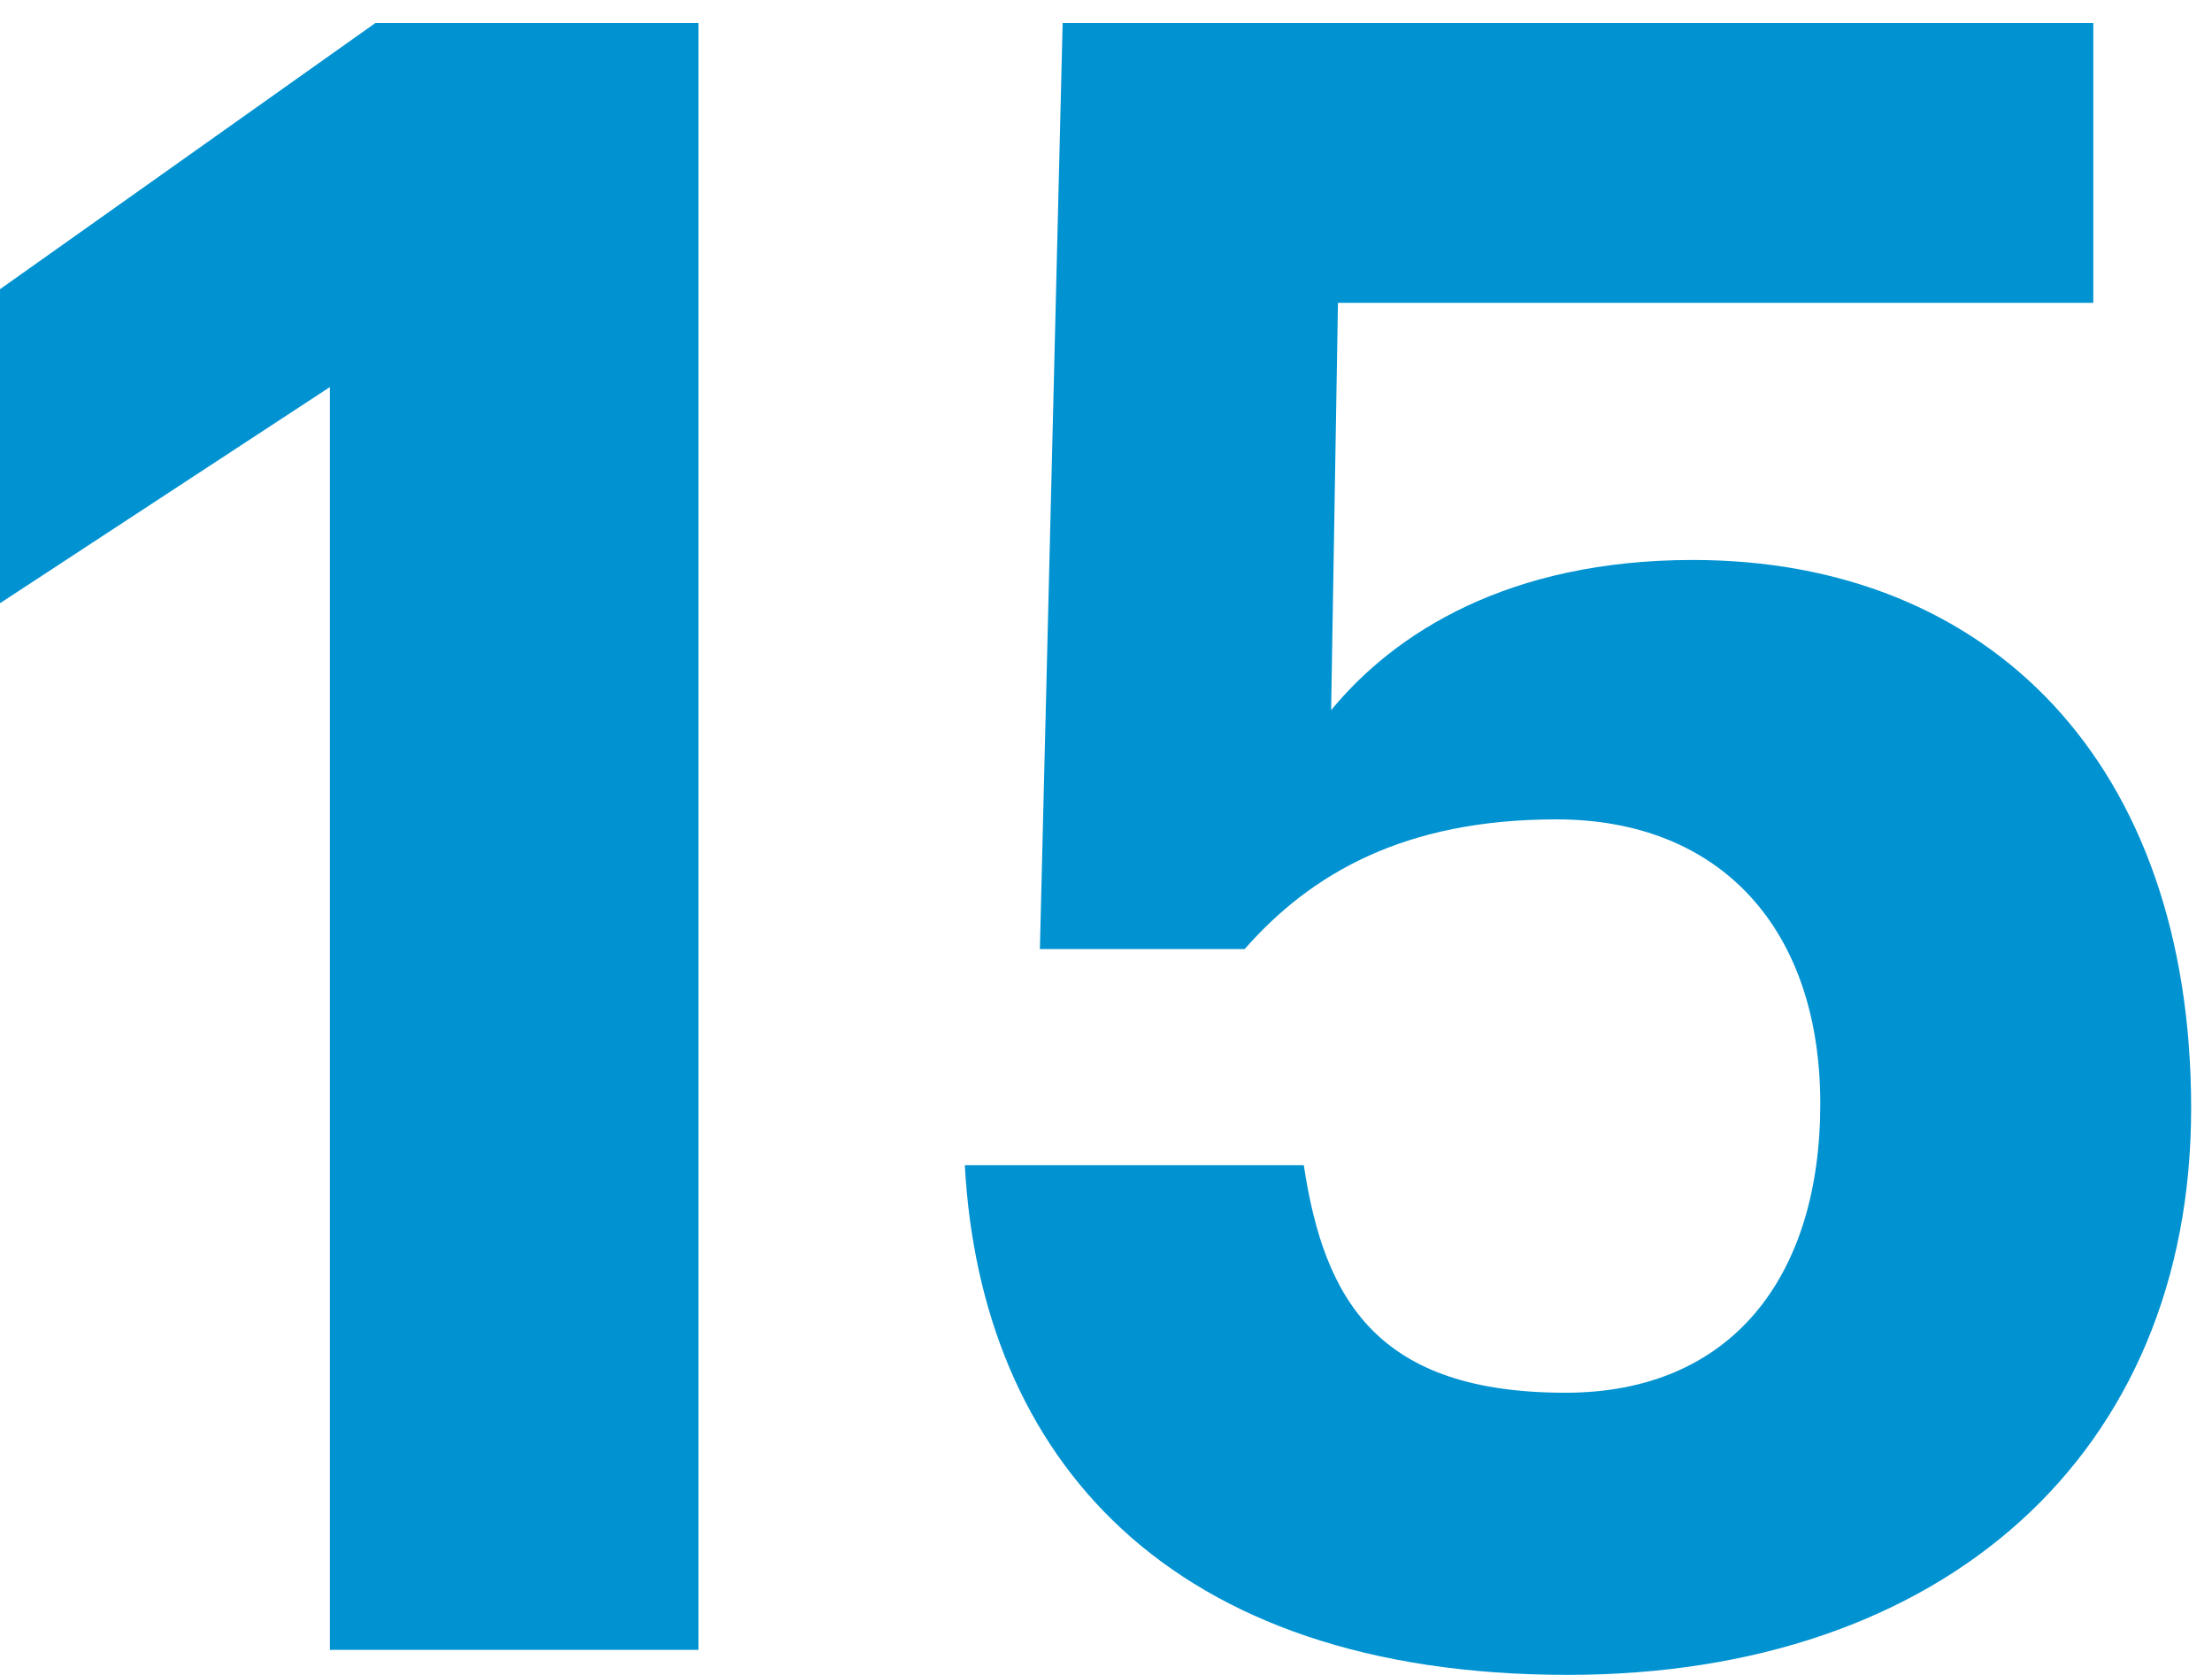 <?xml version="1.0" encoding="UTF-8"?>
<svg width="70px" height="53px" viewBox="0 0 70 53" version="1.1" xmlns="http://www.w3.org/2000/svg" xmlns:xlink="http://www.w3.org/1999/xlink">
    <title>015-darkCyan</title>
    <g id="015-darkCyan" stroke="none" stroke-width="1" fill="none" fill-rule="evenodd">
        <g id="015" transform="translate(-0.196, 0.02)" fill="#0092D1" fill-rule="nonzero">
            <polygon id="Path" points="22.3 52.188 22.3 0.708 12.076 0.708 0.196 9.132 0.196 19.068 10.636 12.228 10.636 52.188"></polygon>
            <path d="M49.808,52.98 C61.688,52.98 69.536,45.996 69.536,35.052 C69.536,24.108 63.128,17.7 53.768,17.7 C47.936,17.7 44.336,20.004 42.32,22.452 L42.536,9.564 L66.44,9.564 L66.44,0.708 L33.824,0.708 L33.104,30.012 L39.584,30.012 C41.672,27.636 44.624,25.908 49.448,25.908 C54.632,25.908 57.8,29.364 57.8,34.908 C57.8,40.38 54.992,44.052 49.736,44.052 C43.832,44.052 42.104,41.172 41.456,36.852 L30.728,36.852 C31.232,46.068 37.136,52.98 49.808,52.98 Z" id="Path"></path>
        </g>
    </g>
</svg>